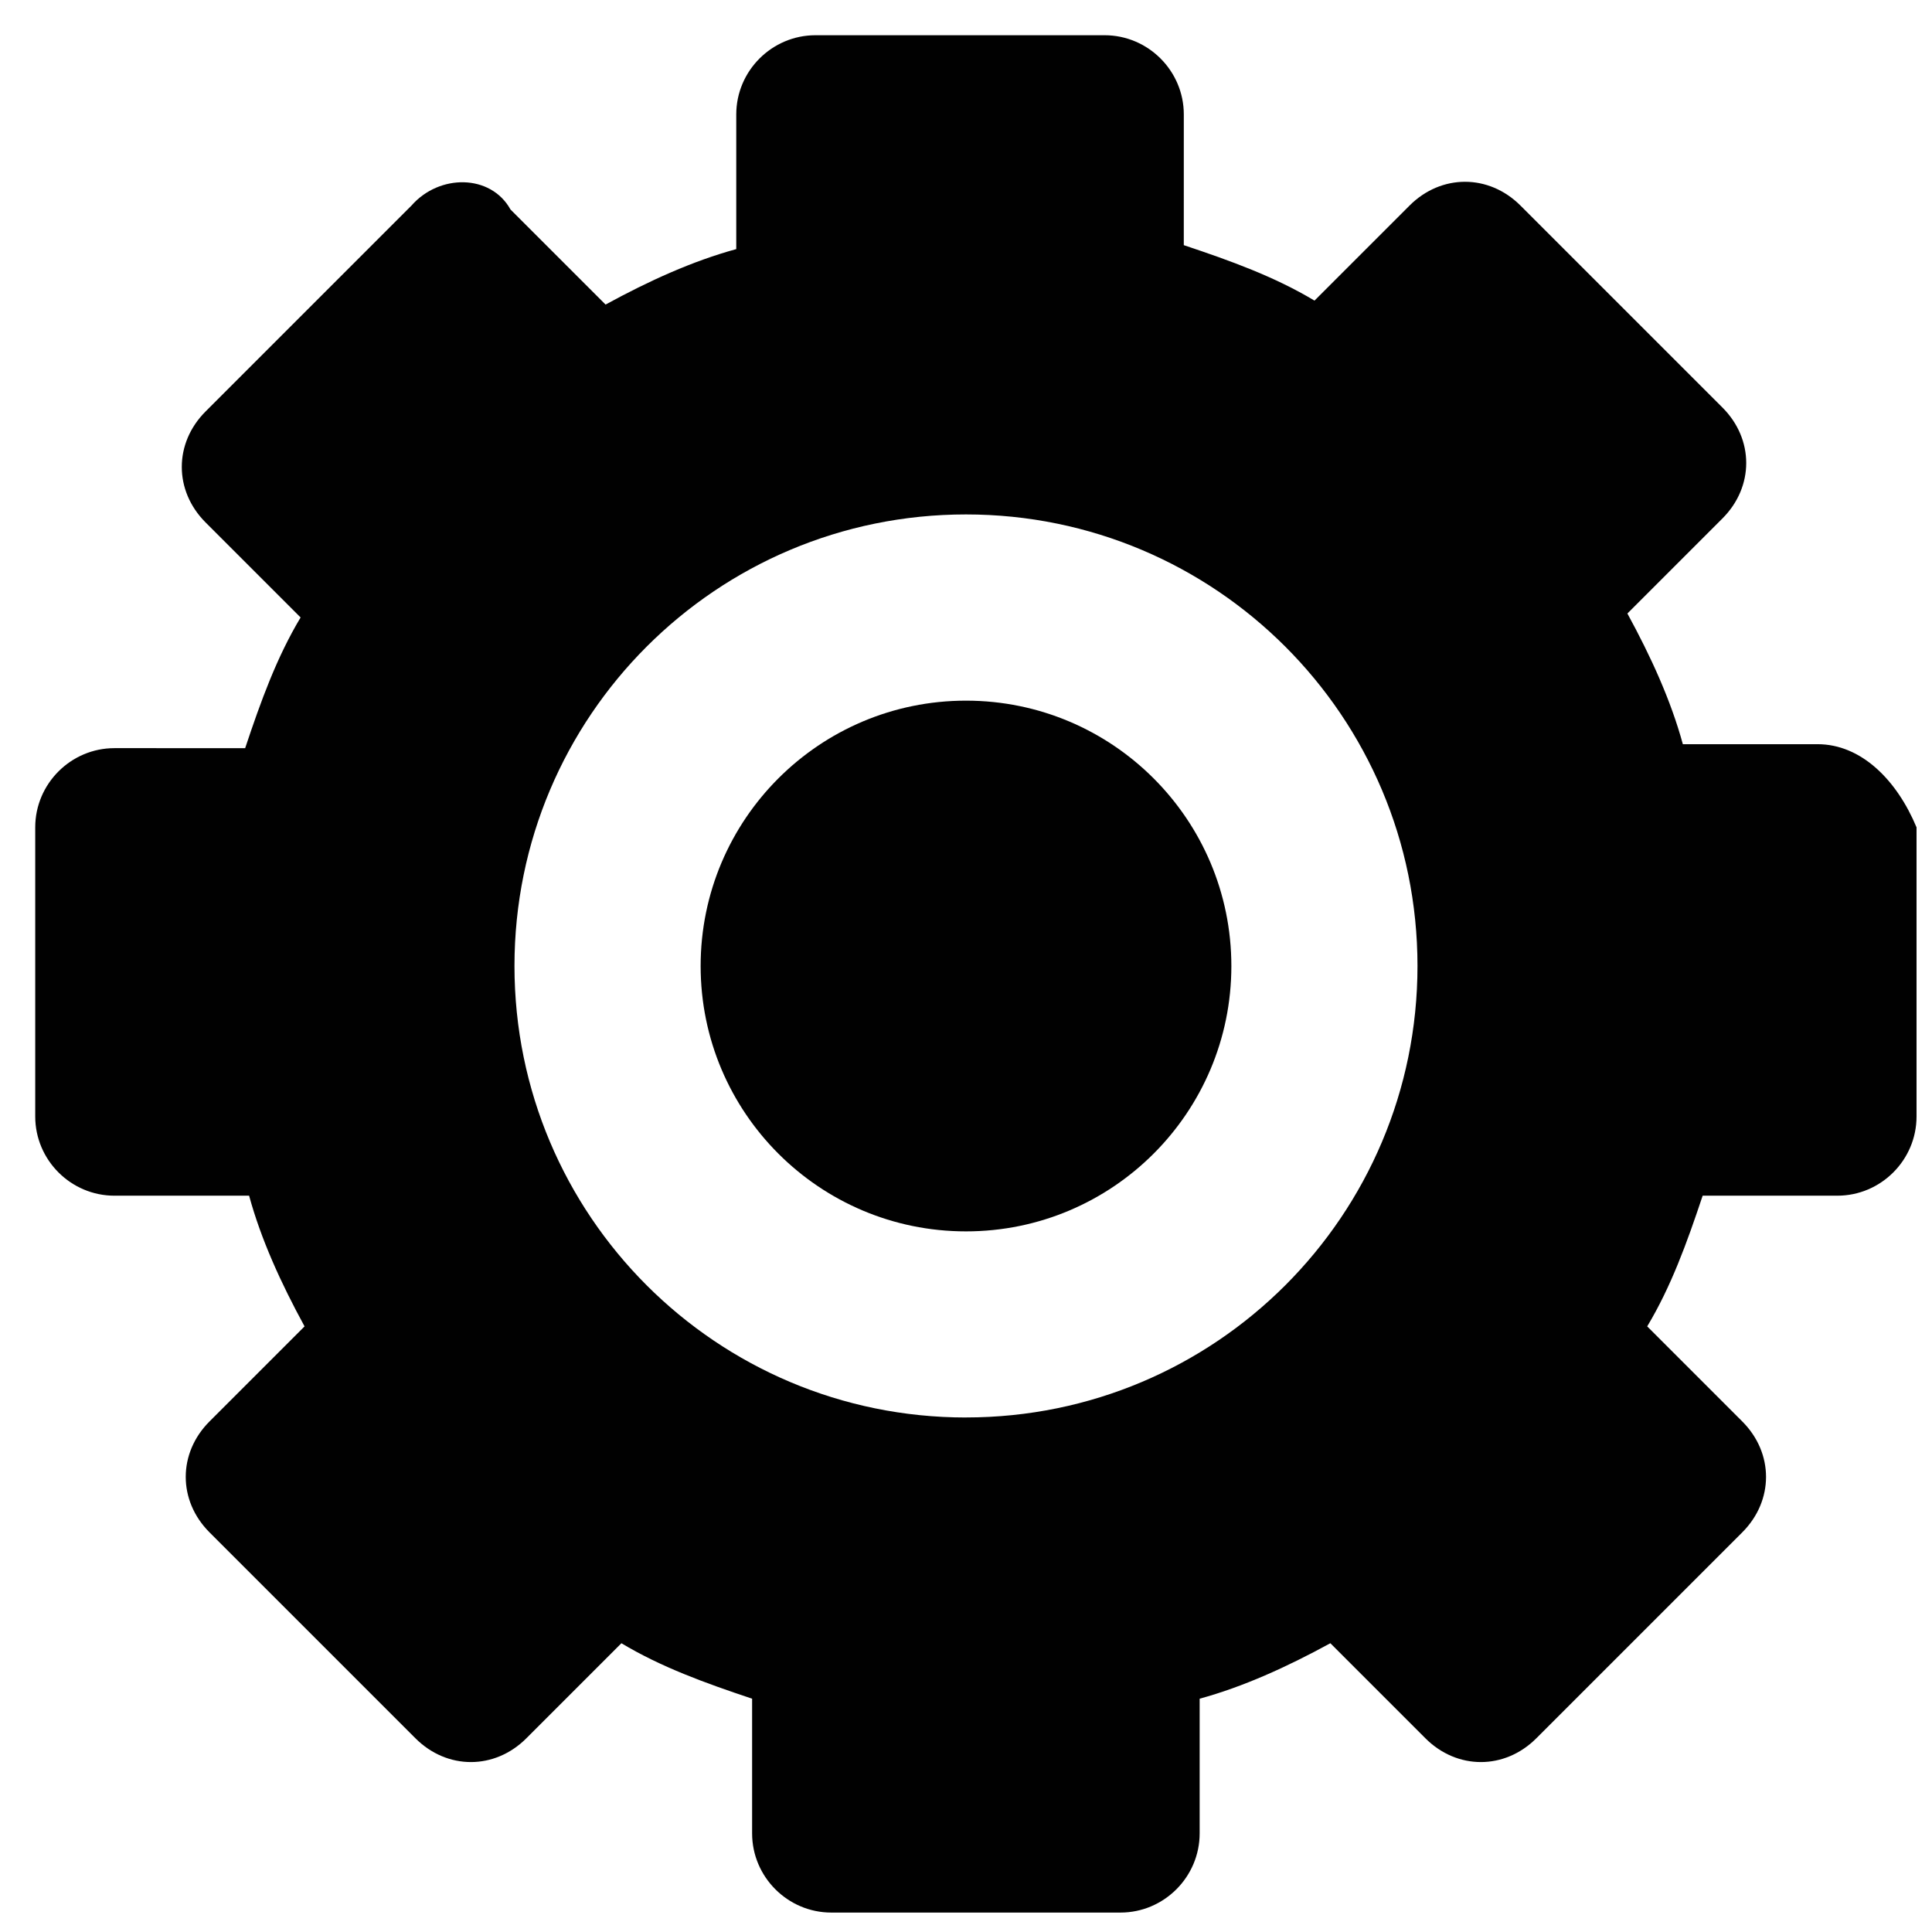 <?xml version="1.0" encoding="UTF-8"?>
<!-- Uploaded to: ICON Repo, www.svgrepo.com, Generator: ICON Repo Mixer Tools -->
<svg width="800px" height="800px" version="1.1" viewBox="144 144 512 512" xmlns="http://www.w3.org/2000/svg">
 <defs>
  <clipPath id="a">
   <path d="m153 153h498.9v498h-498.9z"/>
  </clipPath>
 </defs>
 <g clip-path="url(#a)">
  <path d="m625.66 341.22h-35.688c-3.148-11.547-8.398-23.09-14.695-34.637l25.191-25.191c8.398-8.398 8.398-20.992 0-29.391l-53.531-53.527c-8.398-8.398-20.992-8.398-29.391 0l-25.191 25.191c-10.496-6.297-22.043-10.496-34.637-14.695l0.004-34.641c0-11.547-9.445-20.992-20.992-20.992h-76.621c-11.547 0-20.992 9.445-20.992 20.992v35.688c-11.547 3.148-23.09 8.398-34.637 14.695l-25.191-25.191c-5.246-9.445-18.891-9.445-26.238-1.047l-54.578 54.578c-4.199 4.199-6.297 9.445-6.297 14.695 0 5.246 2.098 10.496 6.297 14.695l25.191 25.191c-6.297 10.496-10.496 22.043-14.695 34.637l-34.641-0.004c-11.547 0-20.992 9.445-20.992 20.992v76.621c0 11.547 9.445 20.992 20.992 20.992h35.688c3.148 11.547 8.398 23.09 14.695 34.637l-25.191 25.191c-4.199 4.199-6.297 9.445-6.297 14.695 0 5.246 2.098 10.496 6.297 14.695l54.578 54.578c8.398 8.398 20.992 8.398 29.391 0l25.191-25.191c10.496 6.297 22.043 10.496 34.637 14.695v35.688c0 11.547 9.445 20.992 20.992 20.992h76.621c11.547 0 20.992-9.445 20.992-20.992v-35.688c11.547-3.148 23.09-8.398 34.637-14.695l25.191 25.191c8.398 8.398 20.992 8.398 29.391 0l54.578-54.578c8.398-8.398 8.398-20.992 0-29.391l-25.191-25.191c6.297-10.496 10.496-22.043 14.695-34.637h35.688c11.547 0 20.992-9.445 20.992-20.992v-76.621c-5.25-12.594-14.699-22.039-26.242-22.039zm-225.66 178.43c-66.125 0-119.66-53.531-119.66-119.66s53.531-119.66 119.66-119.66c66.125 0.004 119.65 53.535 119.65 119.66s-53.527 119.65-119.65 119.65z" fill="#010101"/>
 </g>
 <path d="m400 329.68c-38.836 0-70.324 31.488-70.324 70.324s31.488 70.324 70.324 70.324 70.324-31.488 70.324-70.324c-0.004-38.836-31.492-70.324-70.324-70.324z" fill="#010101"/>
</svg>